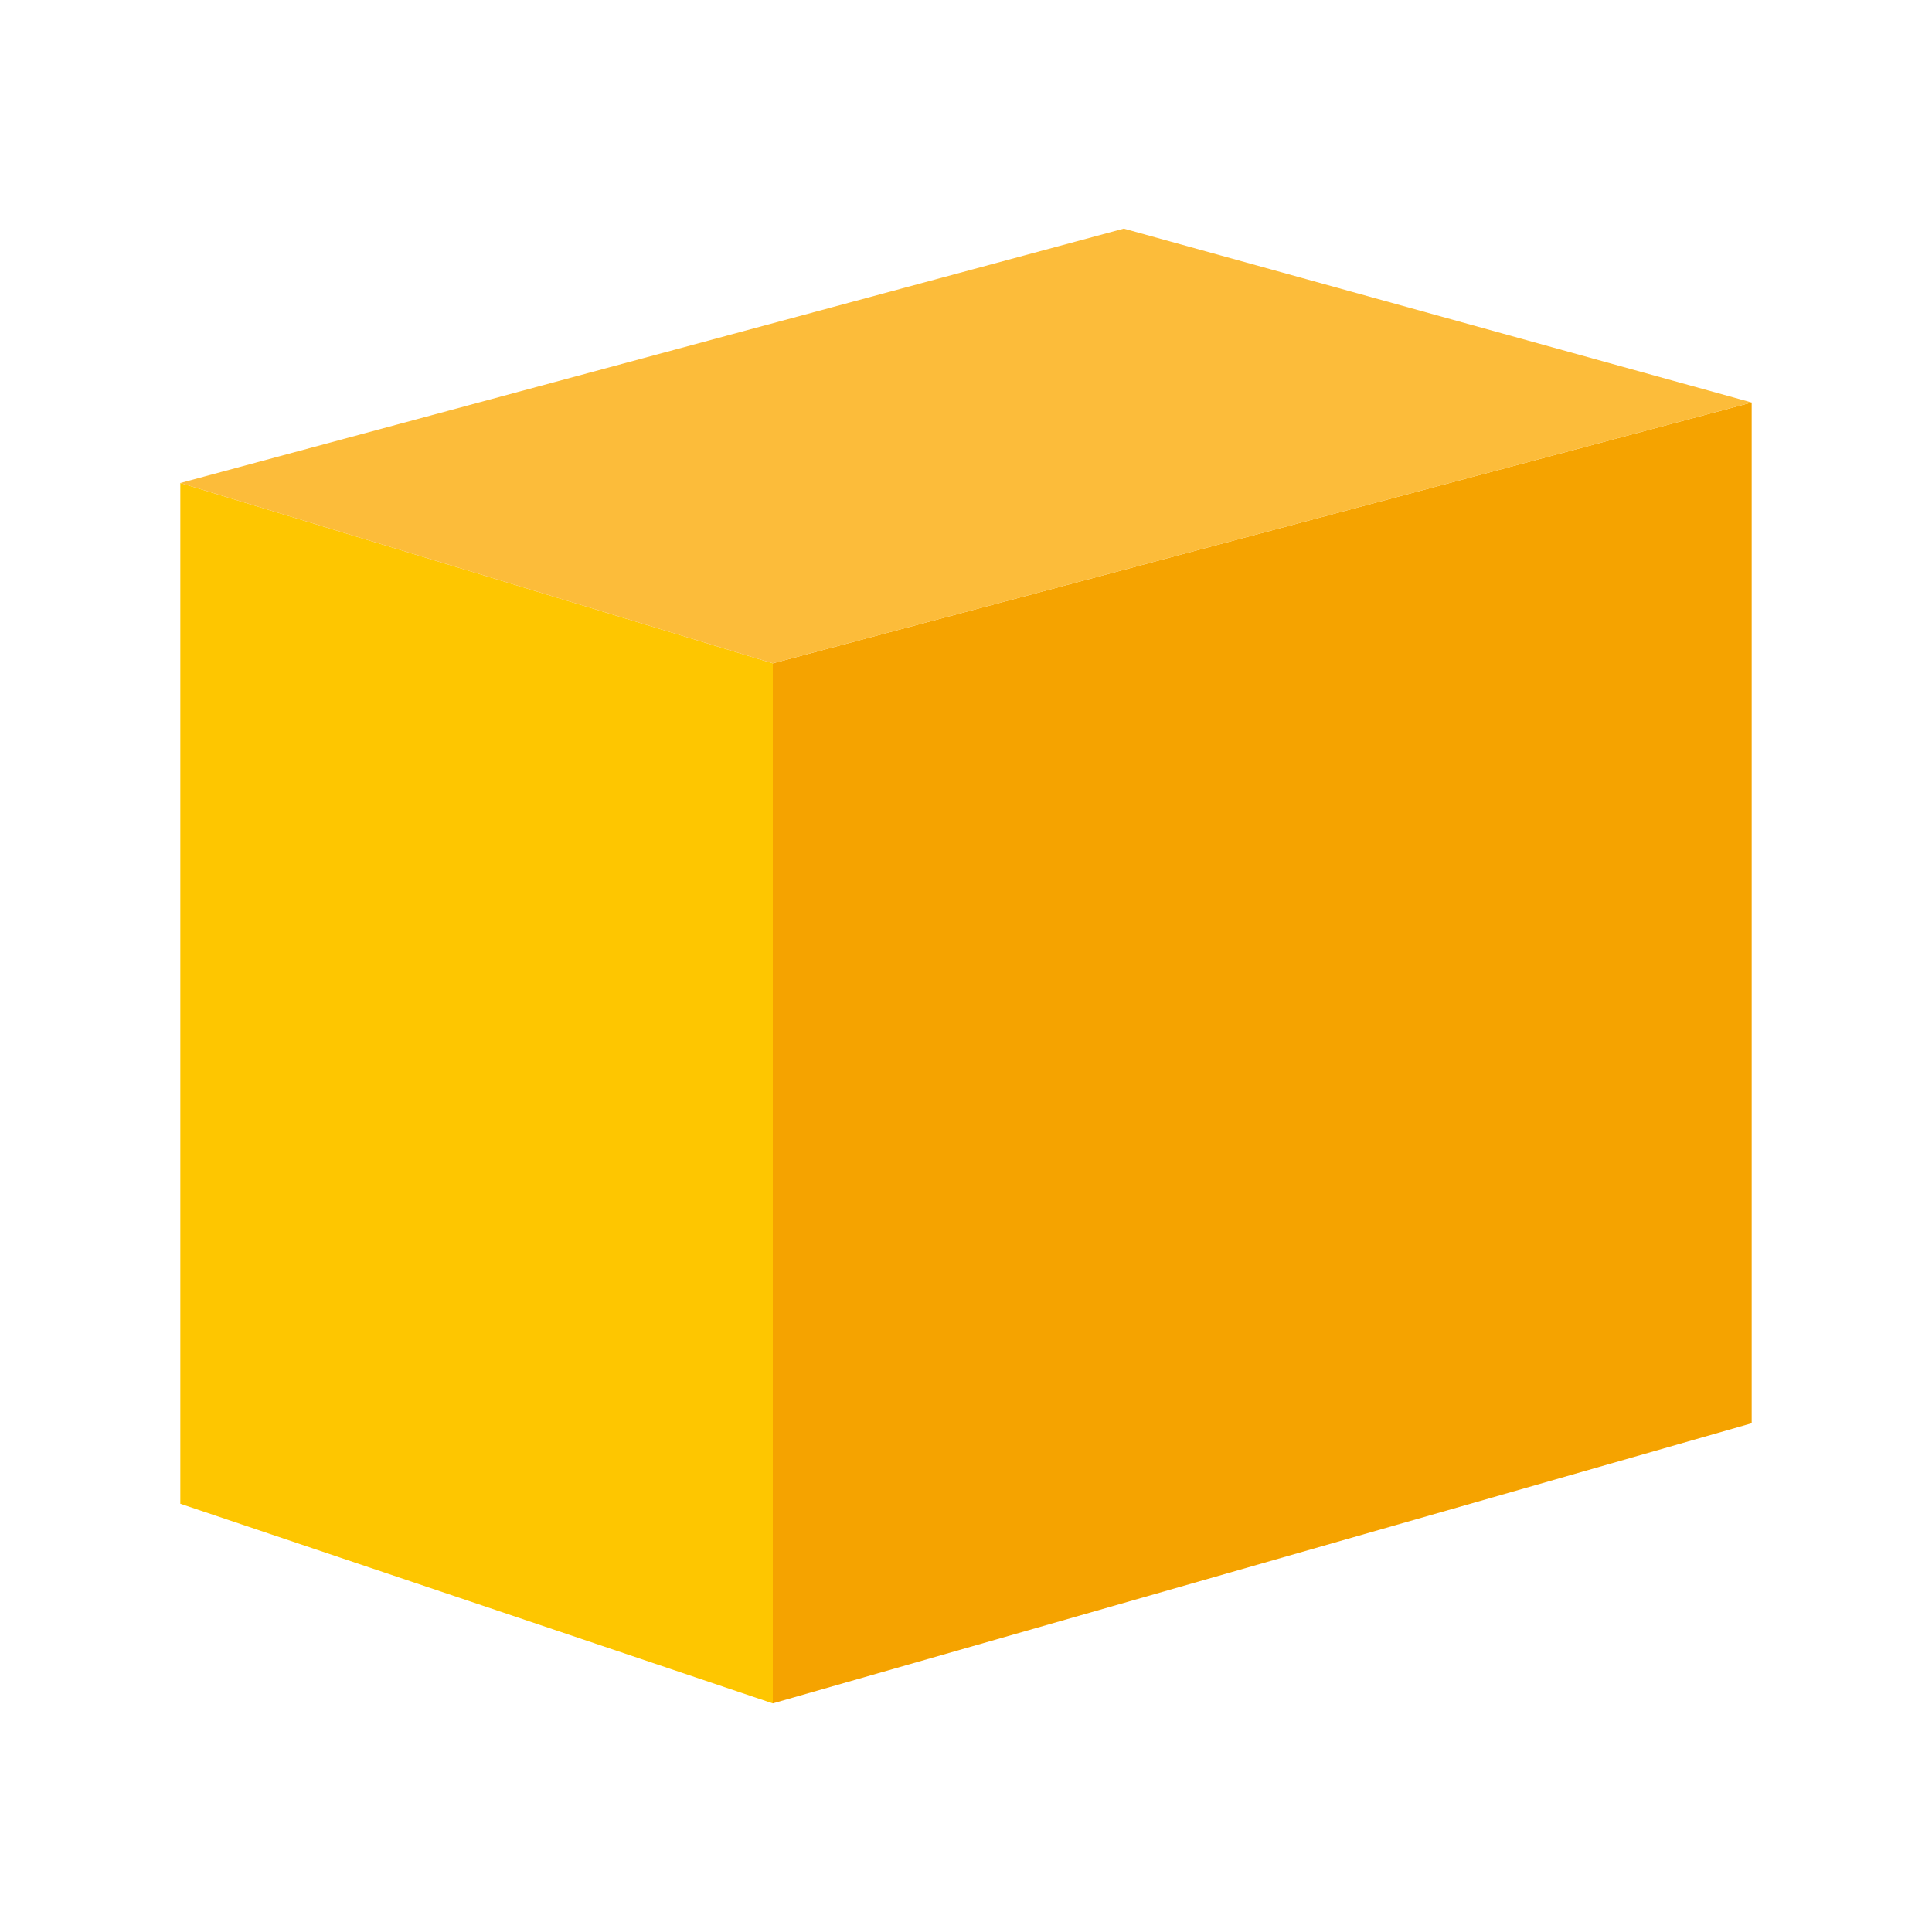 <?xml version="1.0" encoding="UTF-8"?>
<svg id="Calque_2" xmlns="http://www.w3.org/2000/svg" version="1.1" viewBox="0 0 60 60">
  <!-- Generator: Adobe Illustrator 29.6.1, SVG Export Plug-In . SVG Version: 2.1.1 Build 9)  -->
  <defs>
    <style>
      .st0 {
        fill: #fec600;
      }

      .st1 {
        fill: #f5a300;
      }

      .st2 {
        fill: #fcbc3a;
      }
    </style>
  </defs>
  <polyline class="st0" points="24 52.9 5.6 46.7 5.6 15 24 20.6 24 52.9"/>
  <polyline class="st1" points="24 52.9 54.4 44.2 54.4 12.5 24 20.6 24 52.9"/>
  <polygon class="st2" points="5.6 15 24 20.6 54.4 12.5 34.9 7.1 5.6 15"/>
</svg>